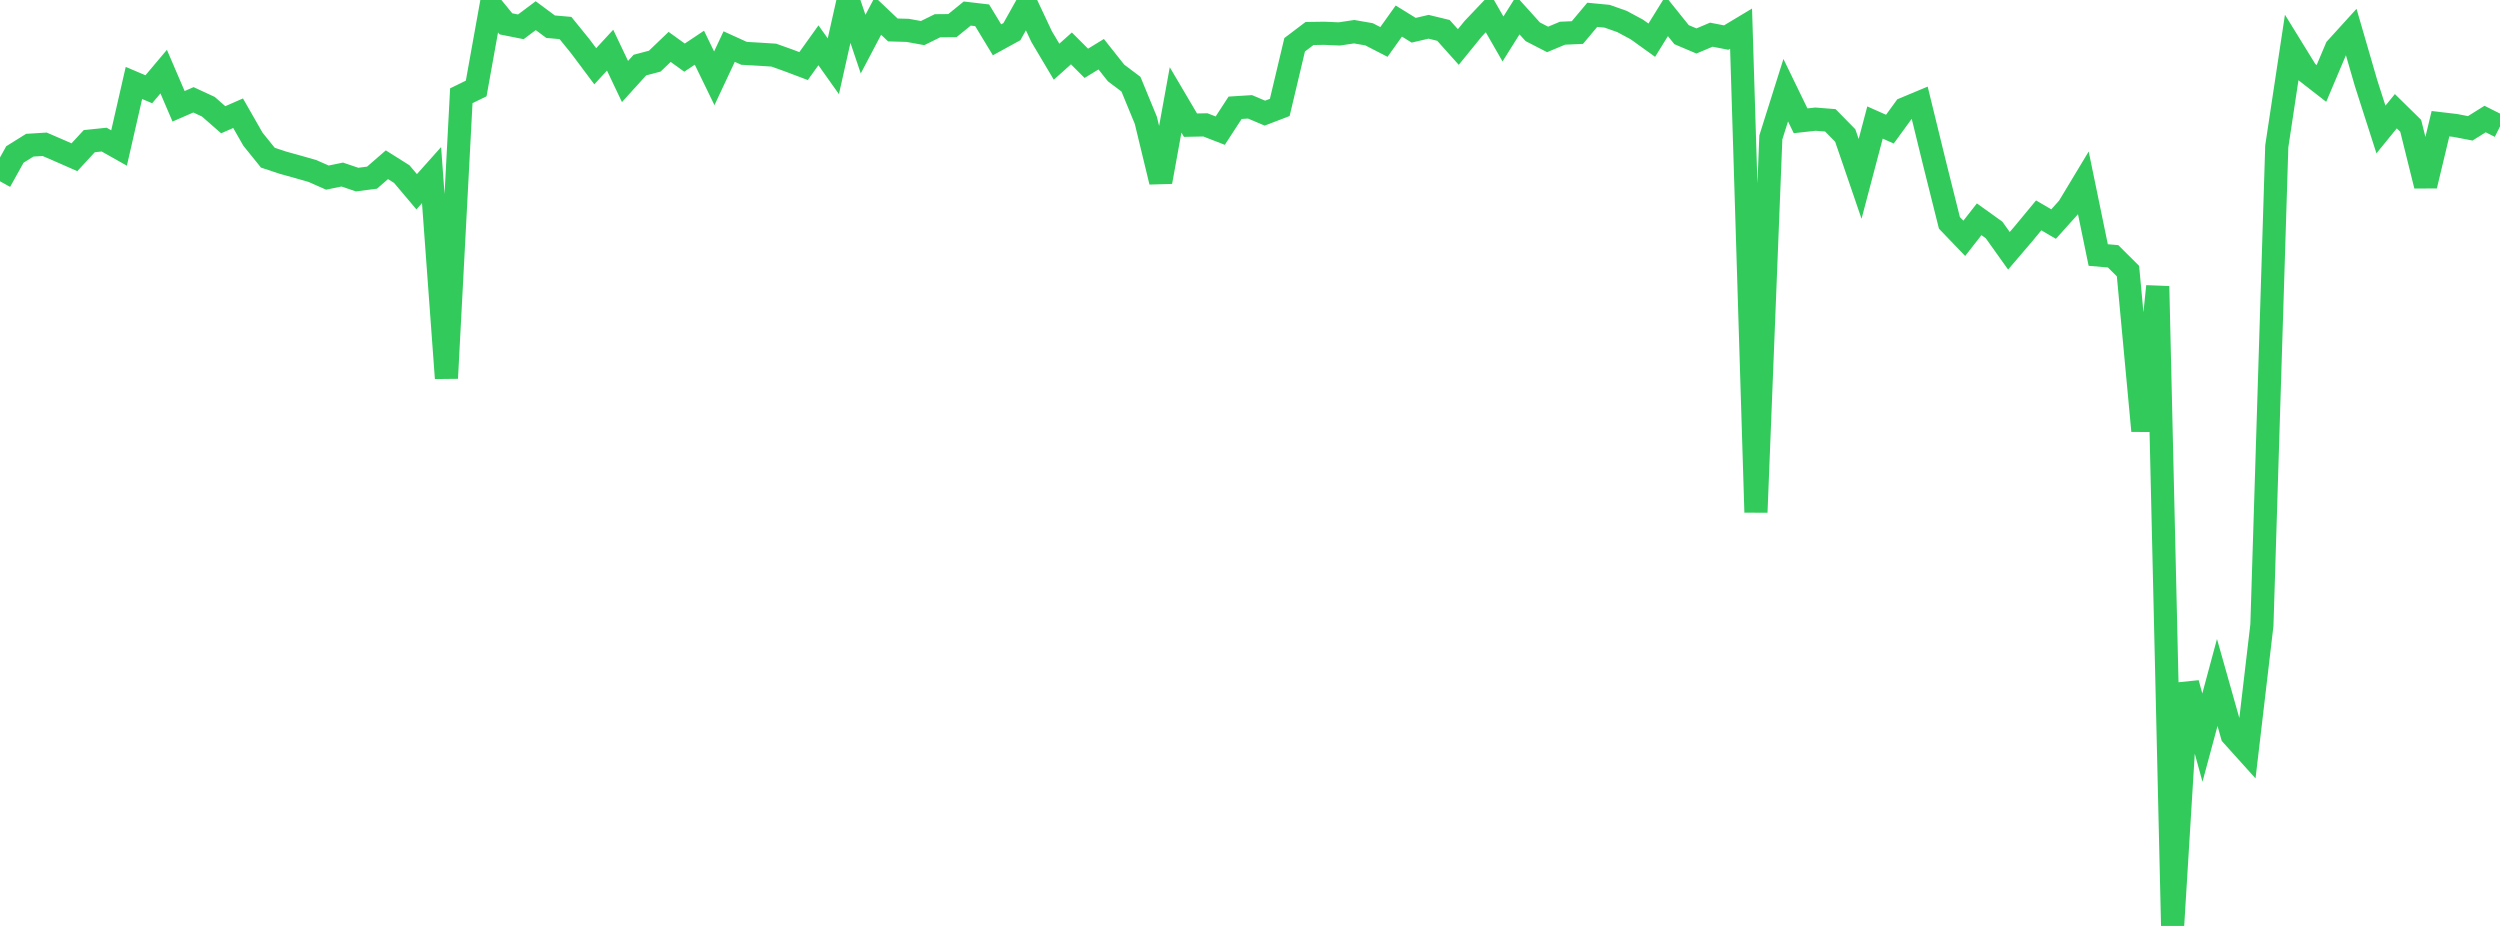 <?xml version="1.0" standalone="no"?>
<!DOCTYPE svg PUBLIC "-//W3C//DTD SVG 1.1//EN" "http://www.w3.org/Graphics/SVG/1.1/DTD/svg11.dtd">

<svg width="135" height="50" viewBox="0 0 135 50" preserveAspectRatio="none" 
  xmlns="http://www.w3.org/2000/svg"
  xmlns:xlink="http://www.w3.org/1999/xlink">


<polyline points="0.0, 9.789 0.804, 8.342 1.607, 7.841 2.411, 7.791 3.214, 8.138 4.018, 8.491 4.821, 7.622 5.625, 7.539 6.429, 7.992 7.232, 4.479 8.036, 4.82 8.839, 3.867 9.643, 5.74 10.446, 5.39 11.25, 5.762 12.054, 6.466 12.857, 6.114 13.661, 7.519 14.464, 8.515 15.268, 8.782 16.071, 9.005 16.875, 9.235 17.679, 9.591 18.482, 9.426 19.286, 9.698 20.089, 9.594 20.893, 8.896 21.696, 9.402 22.5, 10.355 23.304, 9.456 24.107, 20.423 24.911, 5.17 25.714, 4.778 26.518, 0.306 27.321, 1.288 28.125, 1.448 28.929, 0.846 29.732, 1.442 30.536, 1.512 31.339, 2.503 32.143, 3.578 32.946, 2.709 33.75, 4.401 34.554, 3.514 35.357, 3.302 36.161, 2.533 36.964, 3.112 37.768, 2.576 38.571, 4.229 39.375, 2.515 40.179, 2.88 40.982, 2.926 41.786, 2.977 42.589, 3.264 43.393, 3.568 44.196, 2.446 45.0, 3.578 45.804, 0.0 46.607, 2.384 47.411, 0.856 48.214, 1.617 49.018, 1.64 49.821, 1.786 50.625, 1.39 51.429, 1.383 52.232, 0.732 53.036, 0.826 53.839, 2.15 54.643, 1.709 55.446, 0.273 56.25, 1.98 57.054, 3.332 57.857, 2.614 58.661, 3.419 59.464, 2.927 60.268, 3.941 61.071, 4.545 61.875, 6.496 62.679, 9.82 63.482, 5.395 64.286, 6.759 65.089, 6.743 65.893, 7.055 66.696, 5.82 67.5, 5.769 68.304, 6.109 69.107, 5.801 69.911, 2.417 70.714, 1.809 71.518, 1.797 72.321, 1.832 73.125, 1.712 73.929, 1.852 74.732, 2.265 75.536, 1.137 76.339, 1.633 77.143, 1.446 77.946, 1.641 78.75, 2.538 79.554, 1.549 80.357, 0.704 81.161, 2.104 81.964, 0.825 82.768, 1.716 83.571, 2.129 84.375, 1.793 85.179, 1.758 85.982, 0.8 86.786, 0.877 87.589, 1.161 88.393, 1.594 89.196, 2.171 90.0, 0.871 90.804, 1.871 91.607, 2.212 92.411, 1.873 93.214, 2.029 94.018, 1.546 94.821, 27.664 95.625, 7.422 96.429, 4.87 97.232, 6.523 98.036, 6.434 98.839, 6.497 99.643, 7.317 100.446, 9.66 101.25, 6.616 102.054, 6.974 102.857, 5.871 103.661, 5.535 104.464, 8.819 105.268, 12.034 106.071, 12.87 106.875, 11.841 107.679, 12.417 108.482, 13.543 109.286, 12.601 110.089, 11.63 110.893, 12.1 111.696, 11.206 112.5, 9.872 113.304, 13.771 114.107, 13.84 114.911, 14.64 115.714, 23.266 116.518, 15.461 117.321, 50.0 118.125, 36.894 118.929, 39.832 119.732, 36.853 120.536, 39.699 121.339, 40.59 122.143, 33.754 122.946, 7.902 123.75, 2.576 124.554, 3.881 125.357, 4.506 126.161, 2.605 126.964, 1.722 127.768, 4.492 128.571, 6.993 129.375, 6.006 130.179, 6.796 130.982, 10.031 131.786, 6.68 132.589, 6.775 133.393, 6.93 134.196, 6.428 135.0, 6.832" fill="none" stroke="#32ca5b" stroke-width="1.25"/>

</svg>